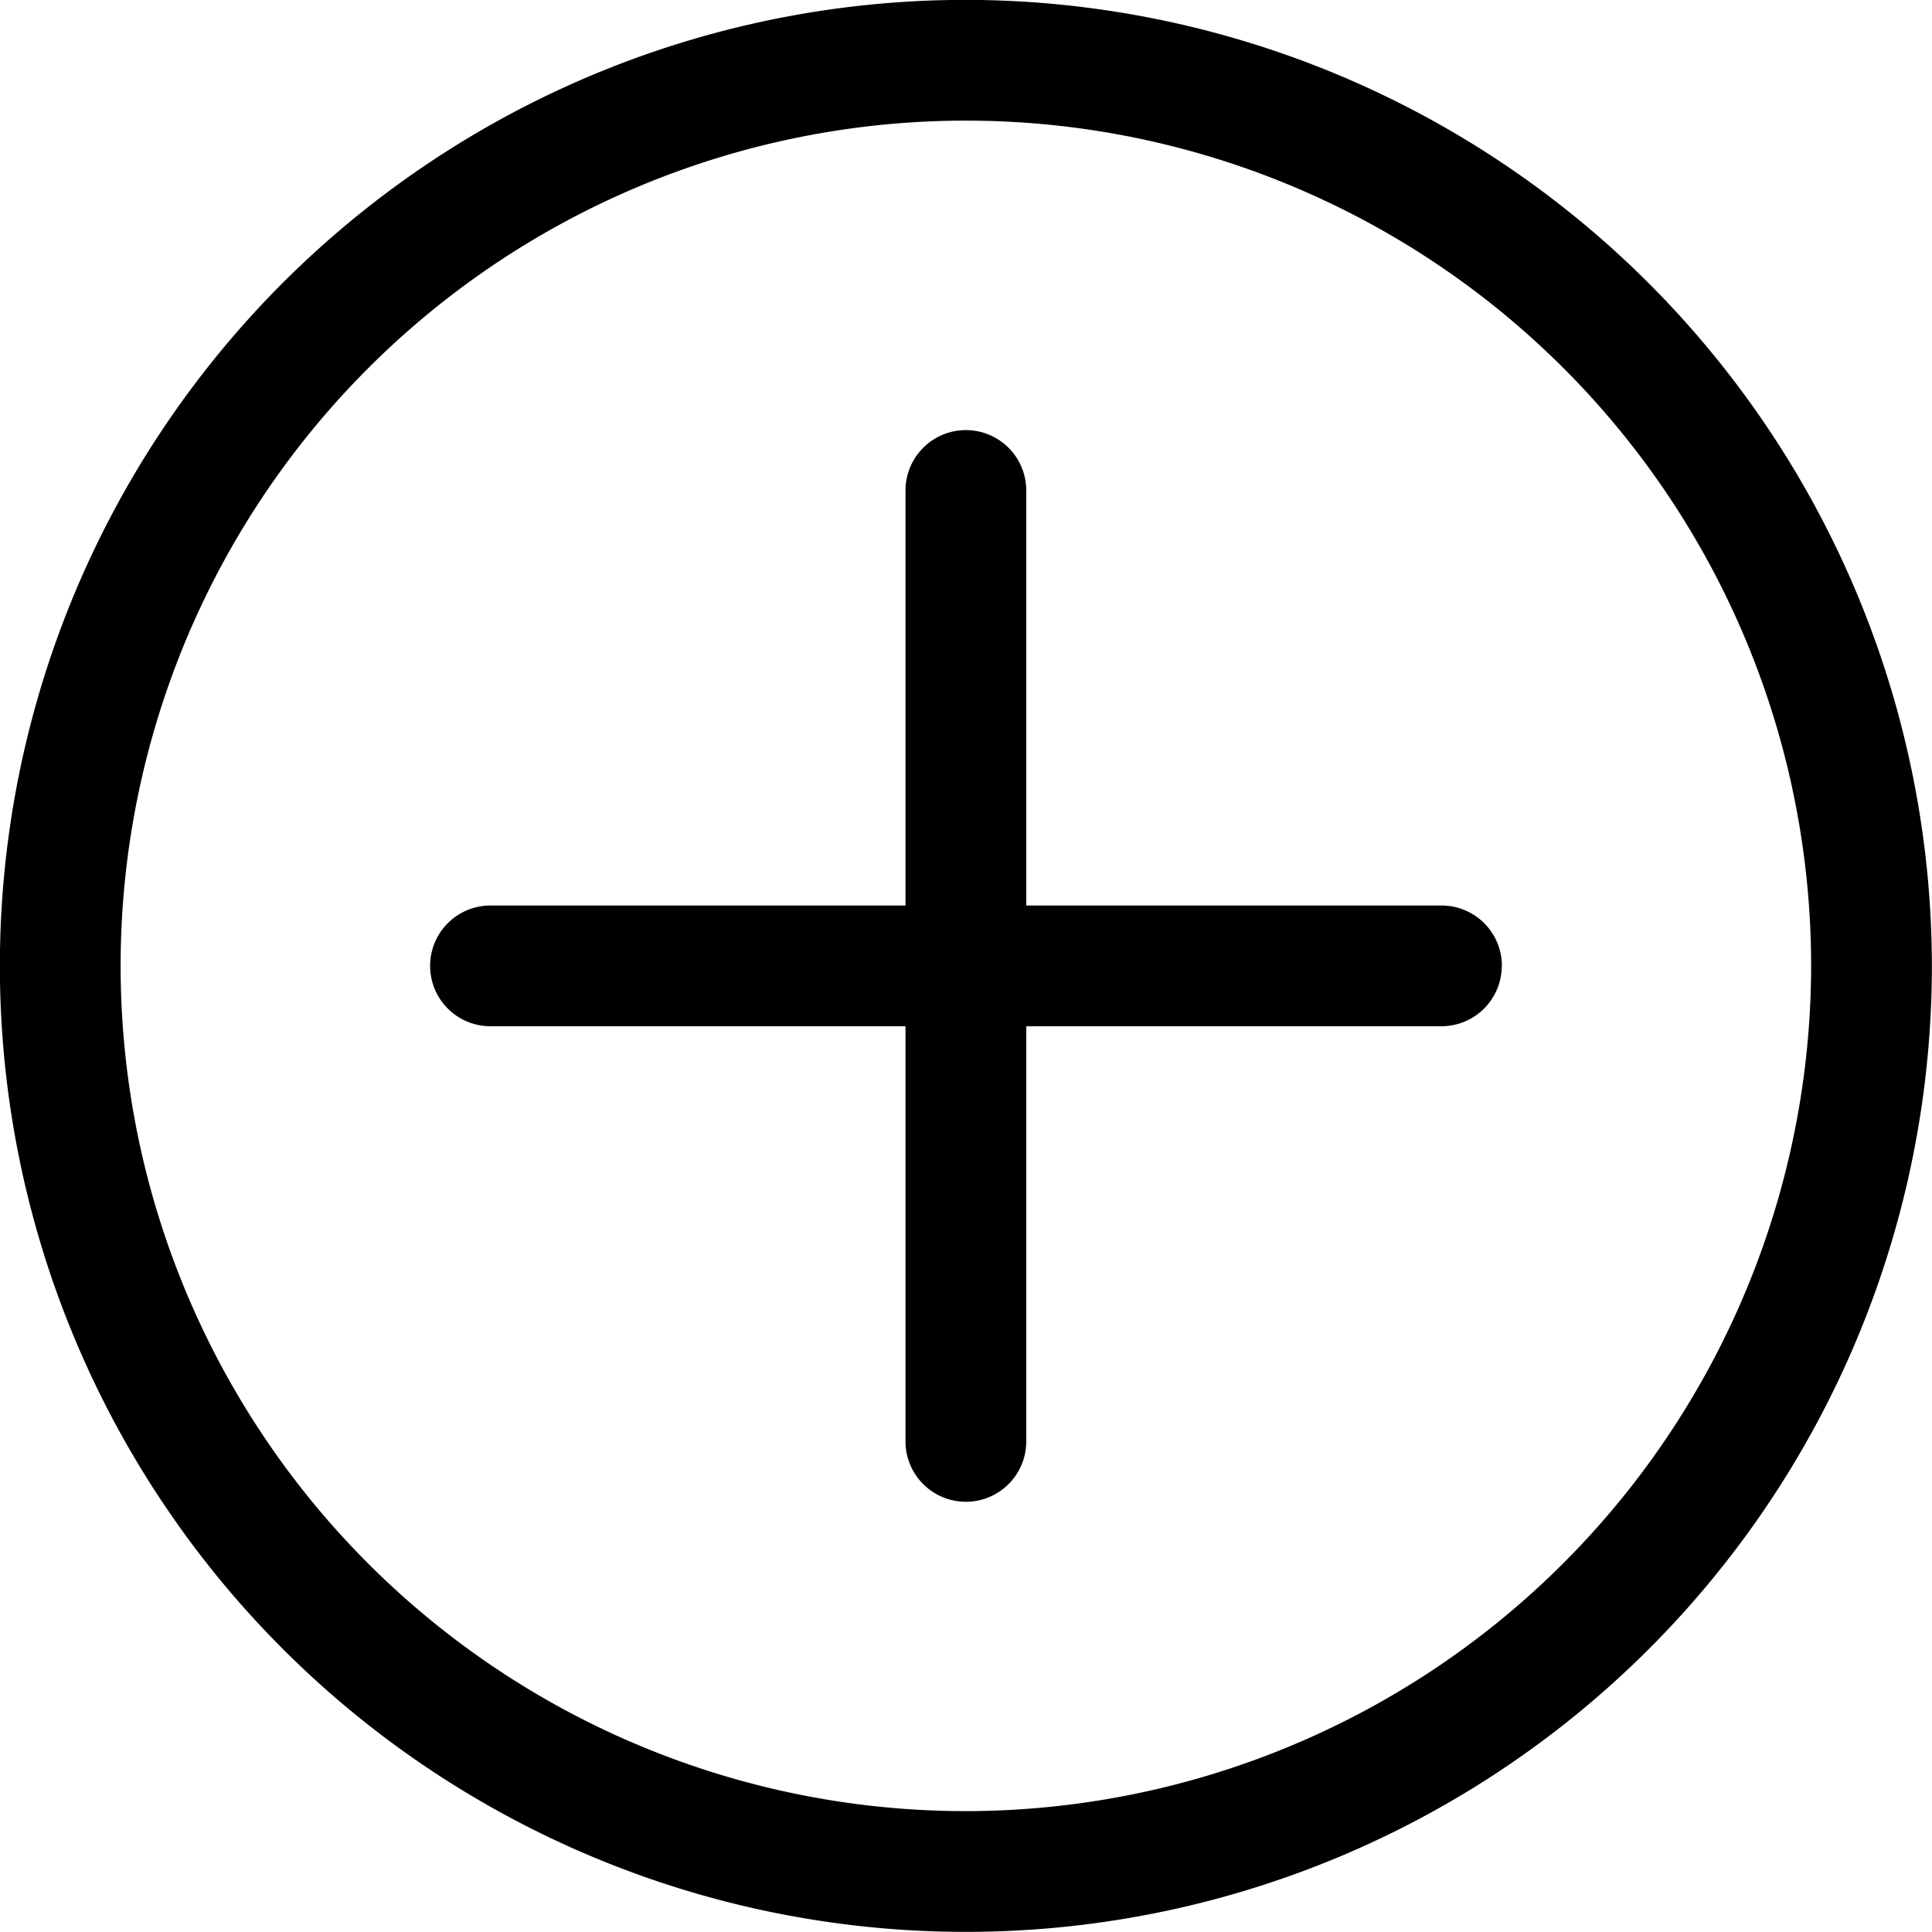 <svg xmlns="http://www.w3.org/2000/svg" width="16" height="16" viewBox="0 0 16 16">
  <path id="plus" d="M8,0a8,8,0,1,0,8,8A8.009,8.009,0,0,0,8,0ZM8,15a7,7,0,1,1,7-7A7.008,7.008,0,0,1,8,15Zm4.438-7a.5.5,0,0,1-.5.5H8.5v3.438a.5.5,0,1,1-1,0V8.5H4.063a.5.5,0,1,1,0-1H7.5V4.063a.5.5,0,1,1,1,0V7.5h3.438A.5.5,0,0,1,12.439,8Z" transform="translate(-0.001 -0.001)"/>
</svg>
